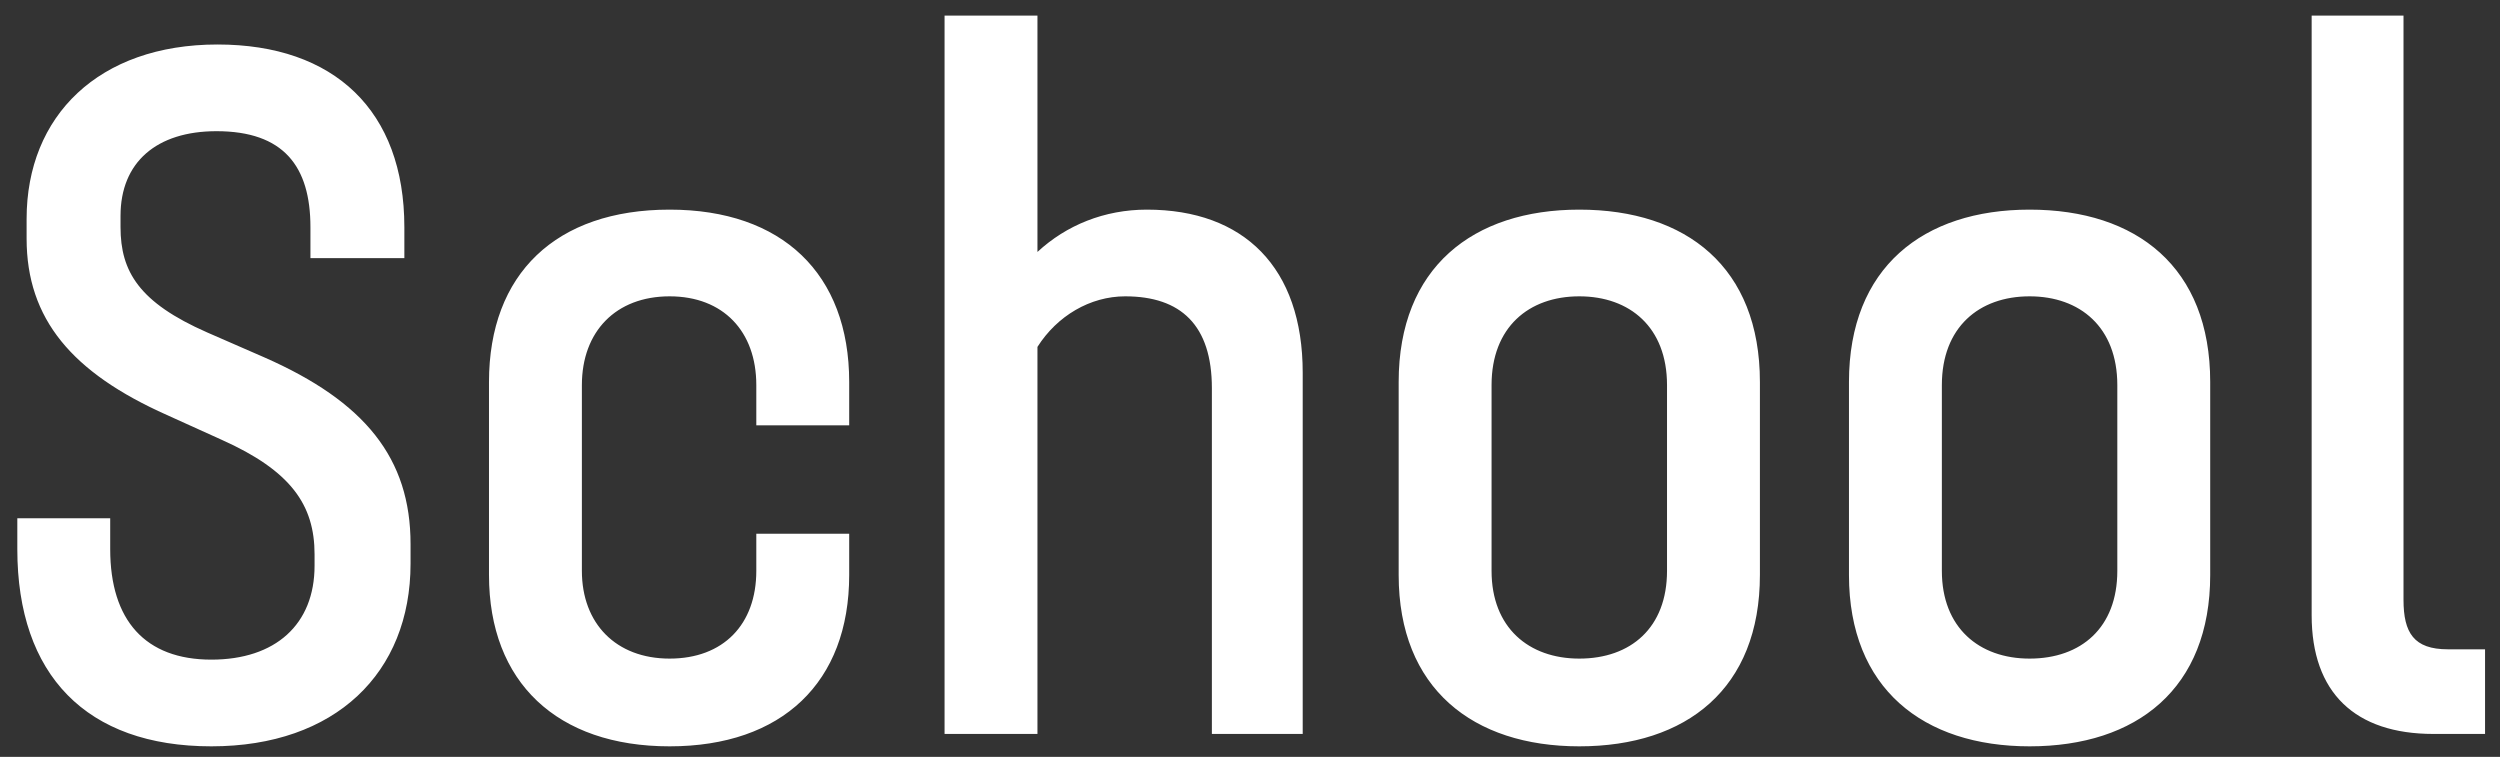 <?xml version="1.0" encoding="UTF-8"?> <svg xmlns="http://www.w3.org/2000/svg" width="109" height="33" viewBox="0 0 109 33" fill="none"><rect x="0" y="0" width="109" height="33" fill="#333333" stroke="none"/> <path d="M9.215 32.54C14.615 32.54 17.9 29.345 17.9 24.575V23.72C17.9 19.985 15.92 17.51 11.51 15.575L9.035 14.495C6.065 13.19 5.255 11.84 5.255 9.905V9.41C5.255 7.07 6.83 5.72 9.44 5.72C12.365 5.72 13.535 7.25 13.535 9.905V11.255H17.63V9.905C17.63 4.82 14.57 1.94 9.485 1.94C4.31 1.94 1.16 5.045 1.16 9.545V10.4C1.16 13.91 3.14 16.25 7.28 18.095L9.665 19.175C12.68 20.525 13.715 22.01 13.715 24.17V24.665C13.715 27.23 12.005 28.76 9.215 28.76C6.335 28.76 4.805 27.05 4.805 23.945V22.595H0.755V23.945C0.755 29.435 3.77 32.54 9.215 32.54ZM29.195 32.54C34.1 32.54 37.025 29.75 37.025 25.07V23.27H32.975V24.89C32.975 27.23 31.535 28.715 29.195 28.715C26.855 28.715 25.37 27.185 25.37 24.89V16.79C25.37 14.45 26.855 12.92 29.195 12.92C31.535 12.92 32.975 14.45 32.975 16.79V18.545H37.025V16.655C37.025 11.93 34.1 9.14 29.195 9.14C24.245 9.14 21.32 11.93 21.32 16.655V25.07C21.32 29.75 24.29 32.54 29.195 32.54ZM50.003 9.14C48.158 9.14 46.493 9.815 45.233 10.985V0.68H41.183V32H45.233V15.125C46.088 13.775 47.528 12.92 49.058 12.92C51.488 12.92 52.838 14.18 52.838 16.925V32H56.798V16.25C56.798 11.66 54.233 9.14 50.003 9.14ZM68.857 32.54C73.537 32.54 76.732 30.02 76.732 25.07V16.655C76.732 11.66 73.537 9.14 68.857 9.14C64.222 9.14 60.982 11.66 60.982 16.655V25.07C60.982 30.02 64.222 32.54 68.857 32.54ZM68.857 28.715C66.652 28.715 65.032 27.365 65.032 24.89V16.79C65.032 14.27 66.652 12.92 68.857 12.92C71.062 12.92 72.682 14.27 72.682 16.79V24.89C72.682 27.365 71.107 28.715 68.857 28.715ZM88.49 32.54C93.17 32.54 96.365 30.02 96.365 25.07V16.655C96.365 11.66 93.17 9.14 88.49 9.14C83.855 9.14 80.615 11.66 80.615 16.655V25.07C80.615 30.02 83.855 32.54 88.49 32.54ZM88.49 28.715C86.285 28.715 84.665 27.365 84.665 24.89V16.79C84.665 14.27 86.285 12.92 88.49 12.92C90.695 12.92 92.315 14.27 92.315 16.79V24.89C92.315 27.365 90.74 28.715 88.49 28.715ZM106.098 32H108.348V28.31H106.728C105.243 28.31 104.793 27.59 104.793 26.15V0.68H100.788V26.825C100.788 30.2 102.678 32 106.098 32Z" fill="white"></path> </svg> 